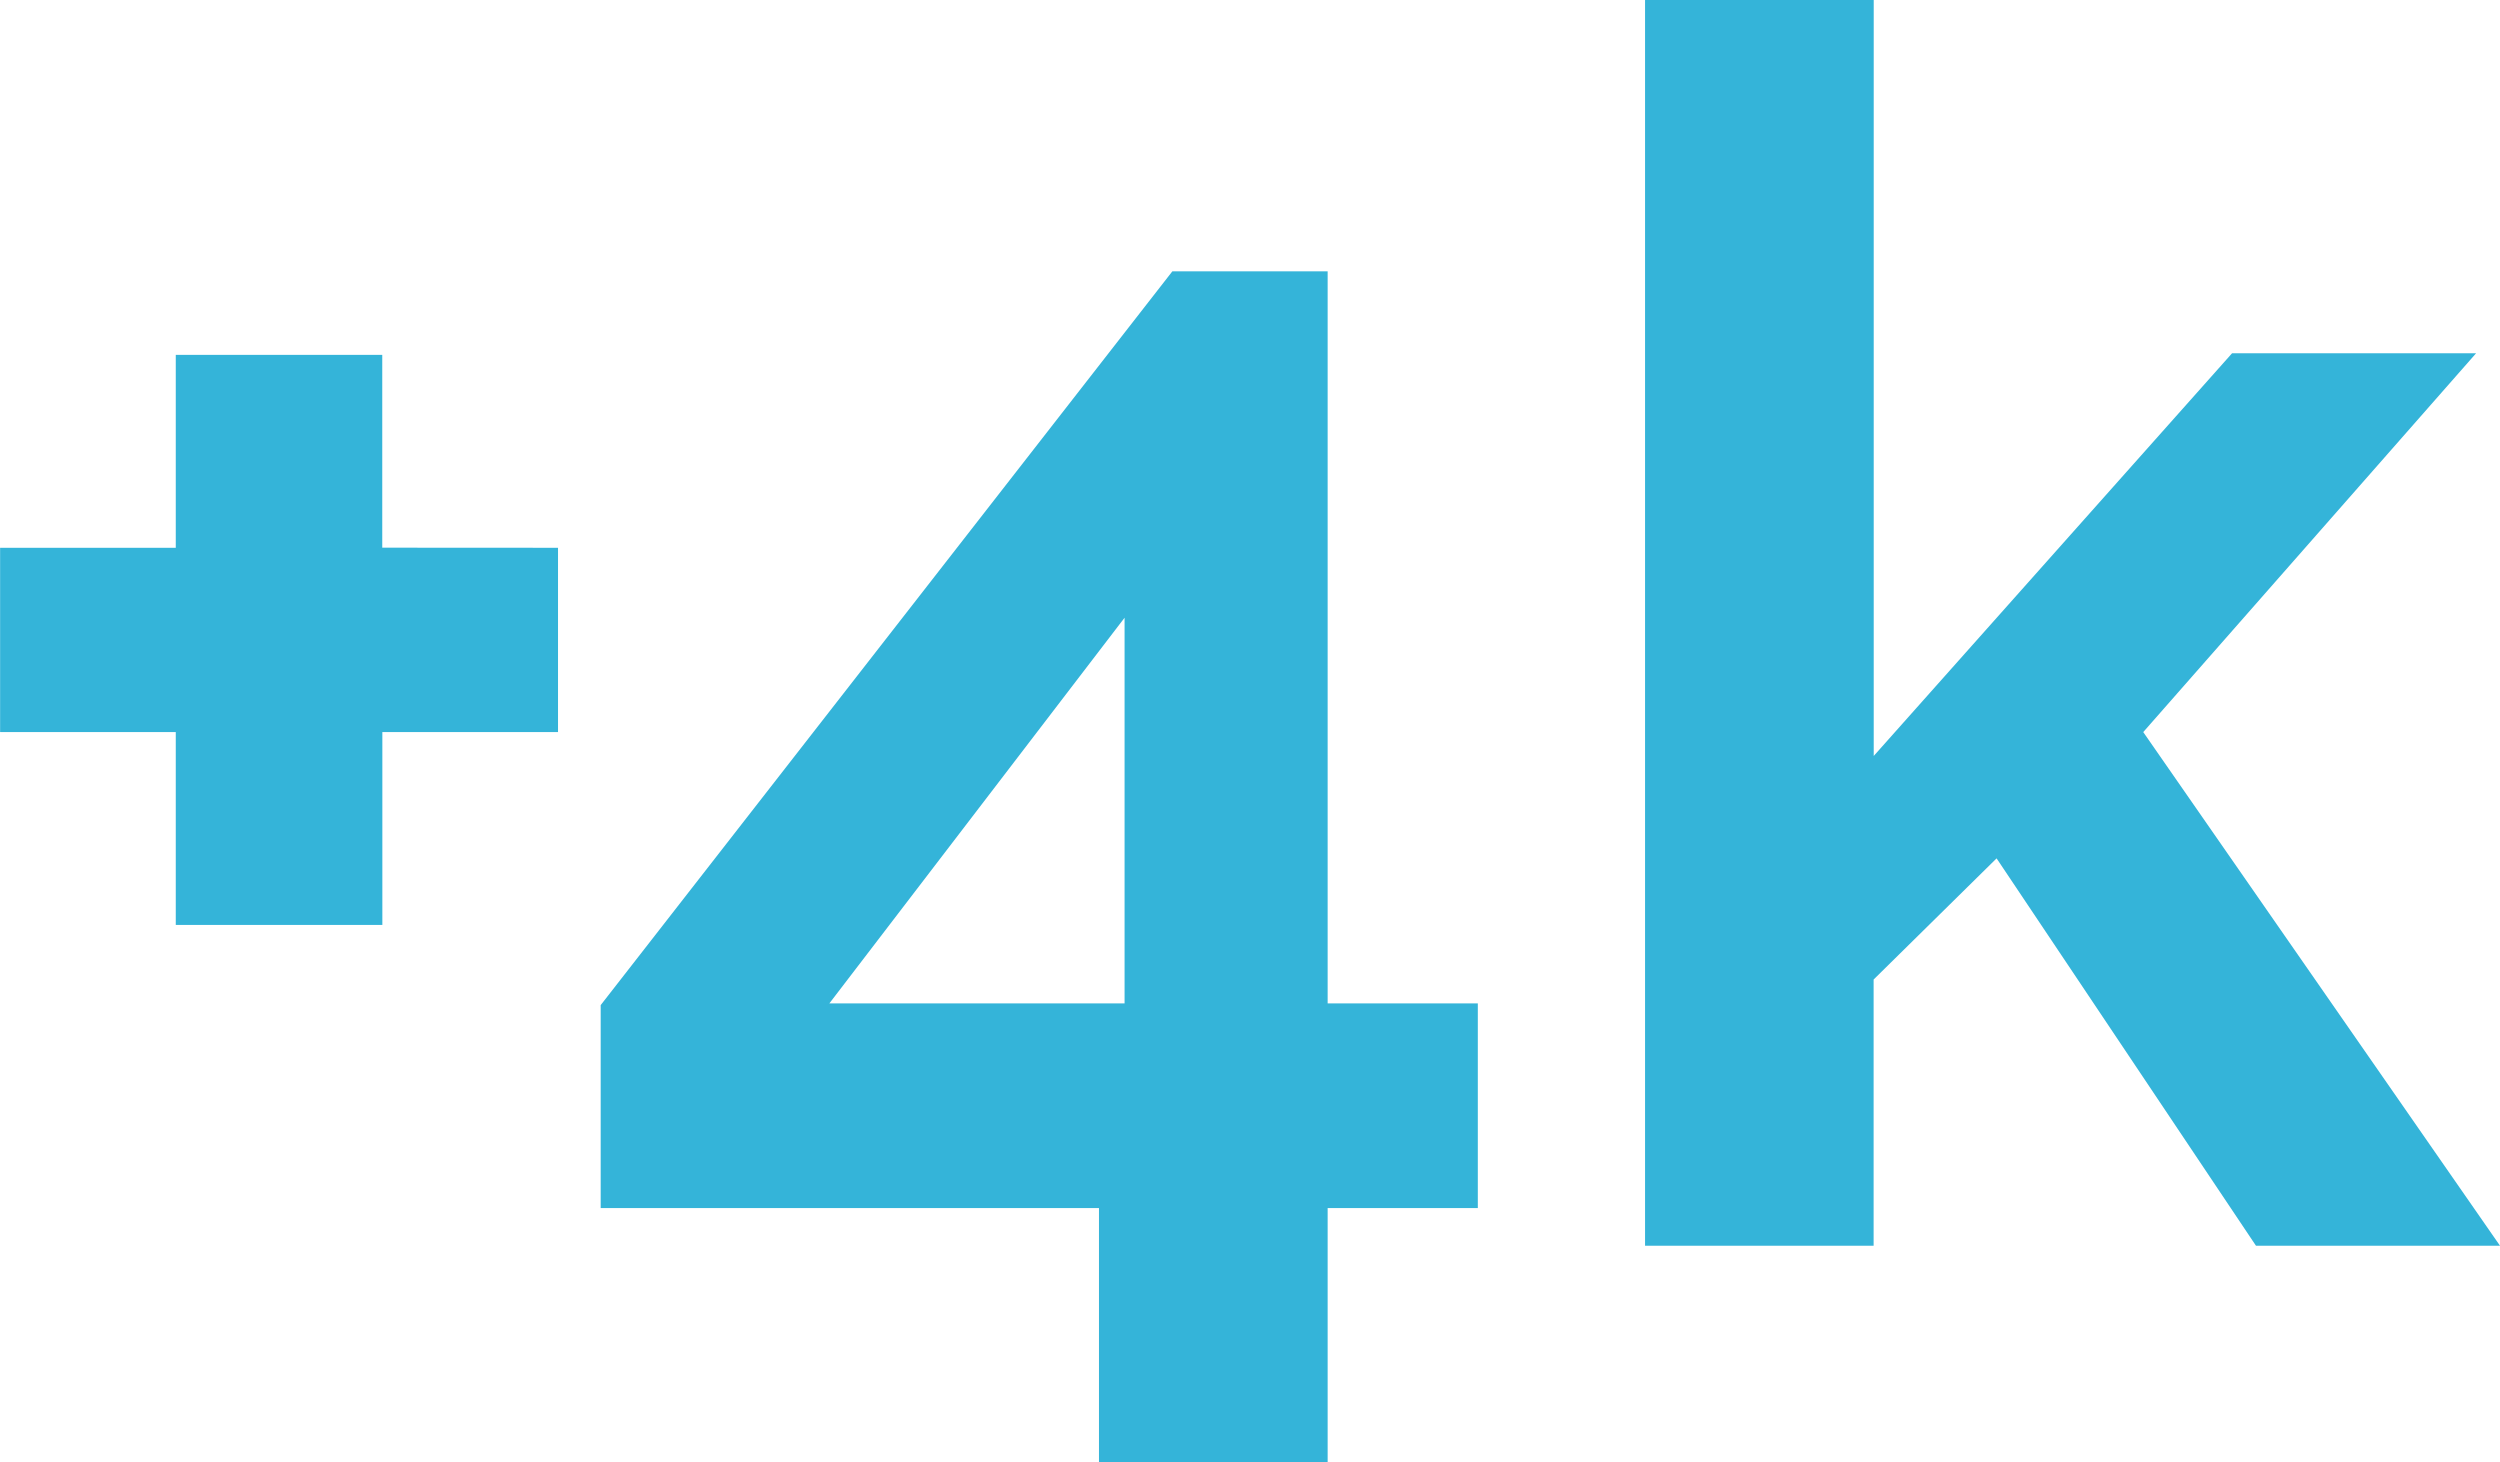 <svg xmlns="http://www.w3.org/2000/svg" width="99.62" height="58.276" viewBox="0 0 99.62 58.276"><path d="M25.432-27.812v7.344h-7v7.684H10.2v-7.684h-7v-7.344h7V-35.5h8.228v7.684ZM46.988,8.636V-1.5H27.132V-9.588l22.78-29.24H56.1V-9.656h5.984V-1.5H56.1V8.636ZM36.244-9.656H48.008V-25.024ZM93.092,0,82.756-15.436l-4.9,4.828V0H68.748V-49.64H77.86v30.124L92.14-35.564h9.724L88.6-20.468,102.816,0Z" transform="translate(-3.196 49.64)" fill="#34b4d9"/></svg>